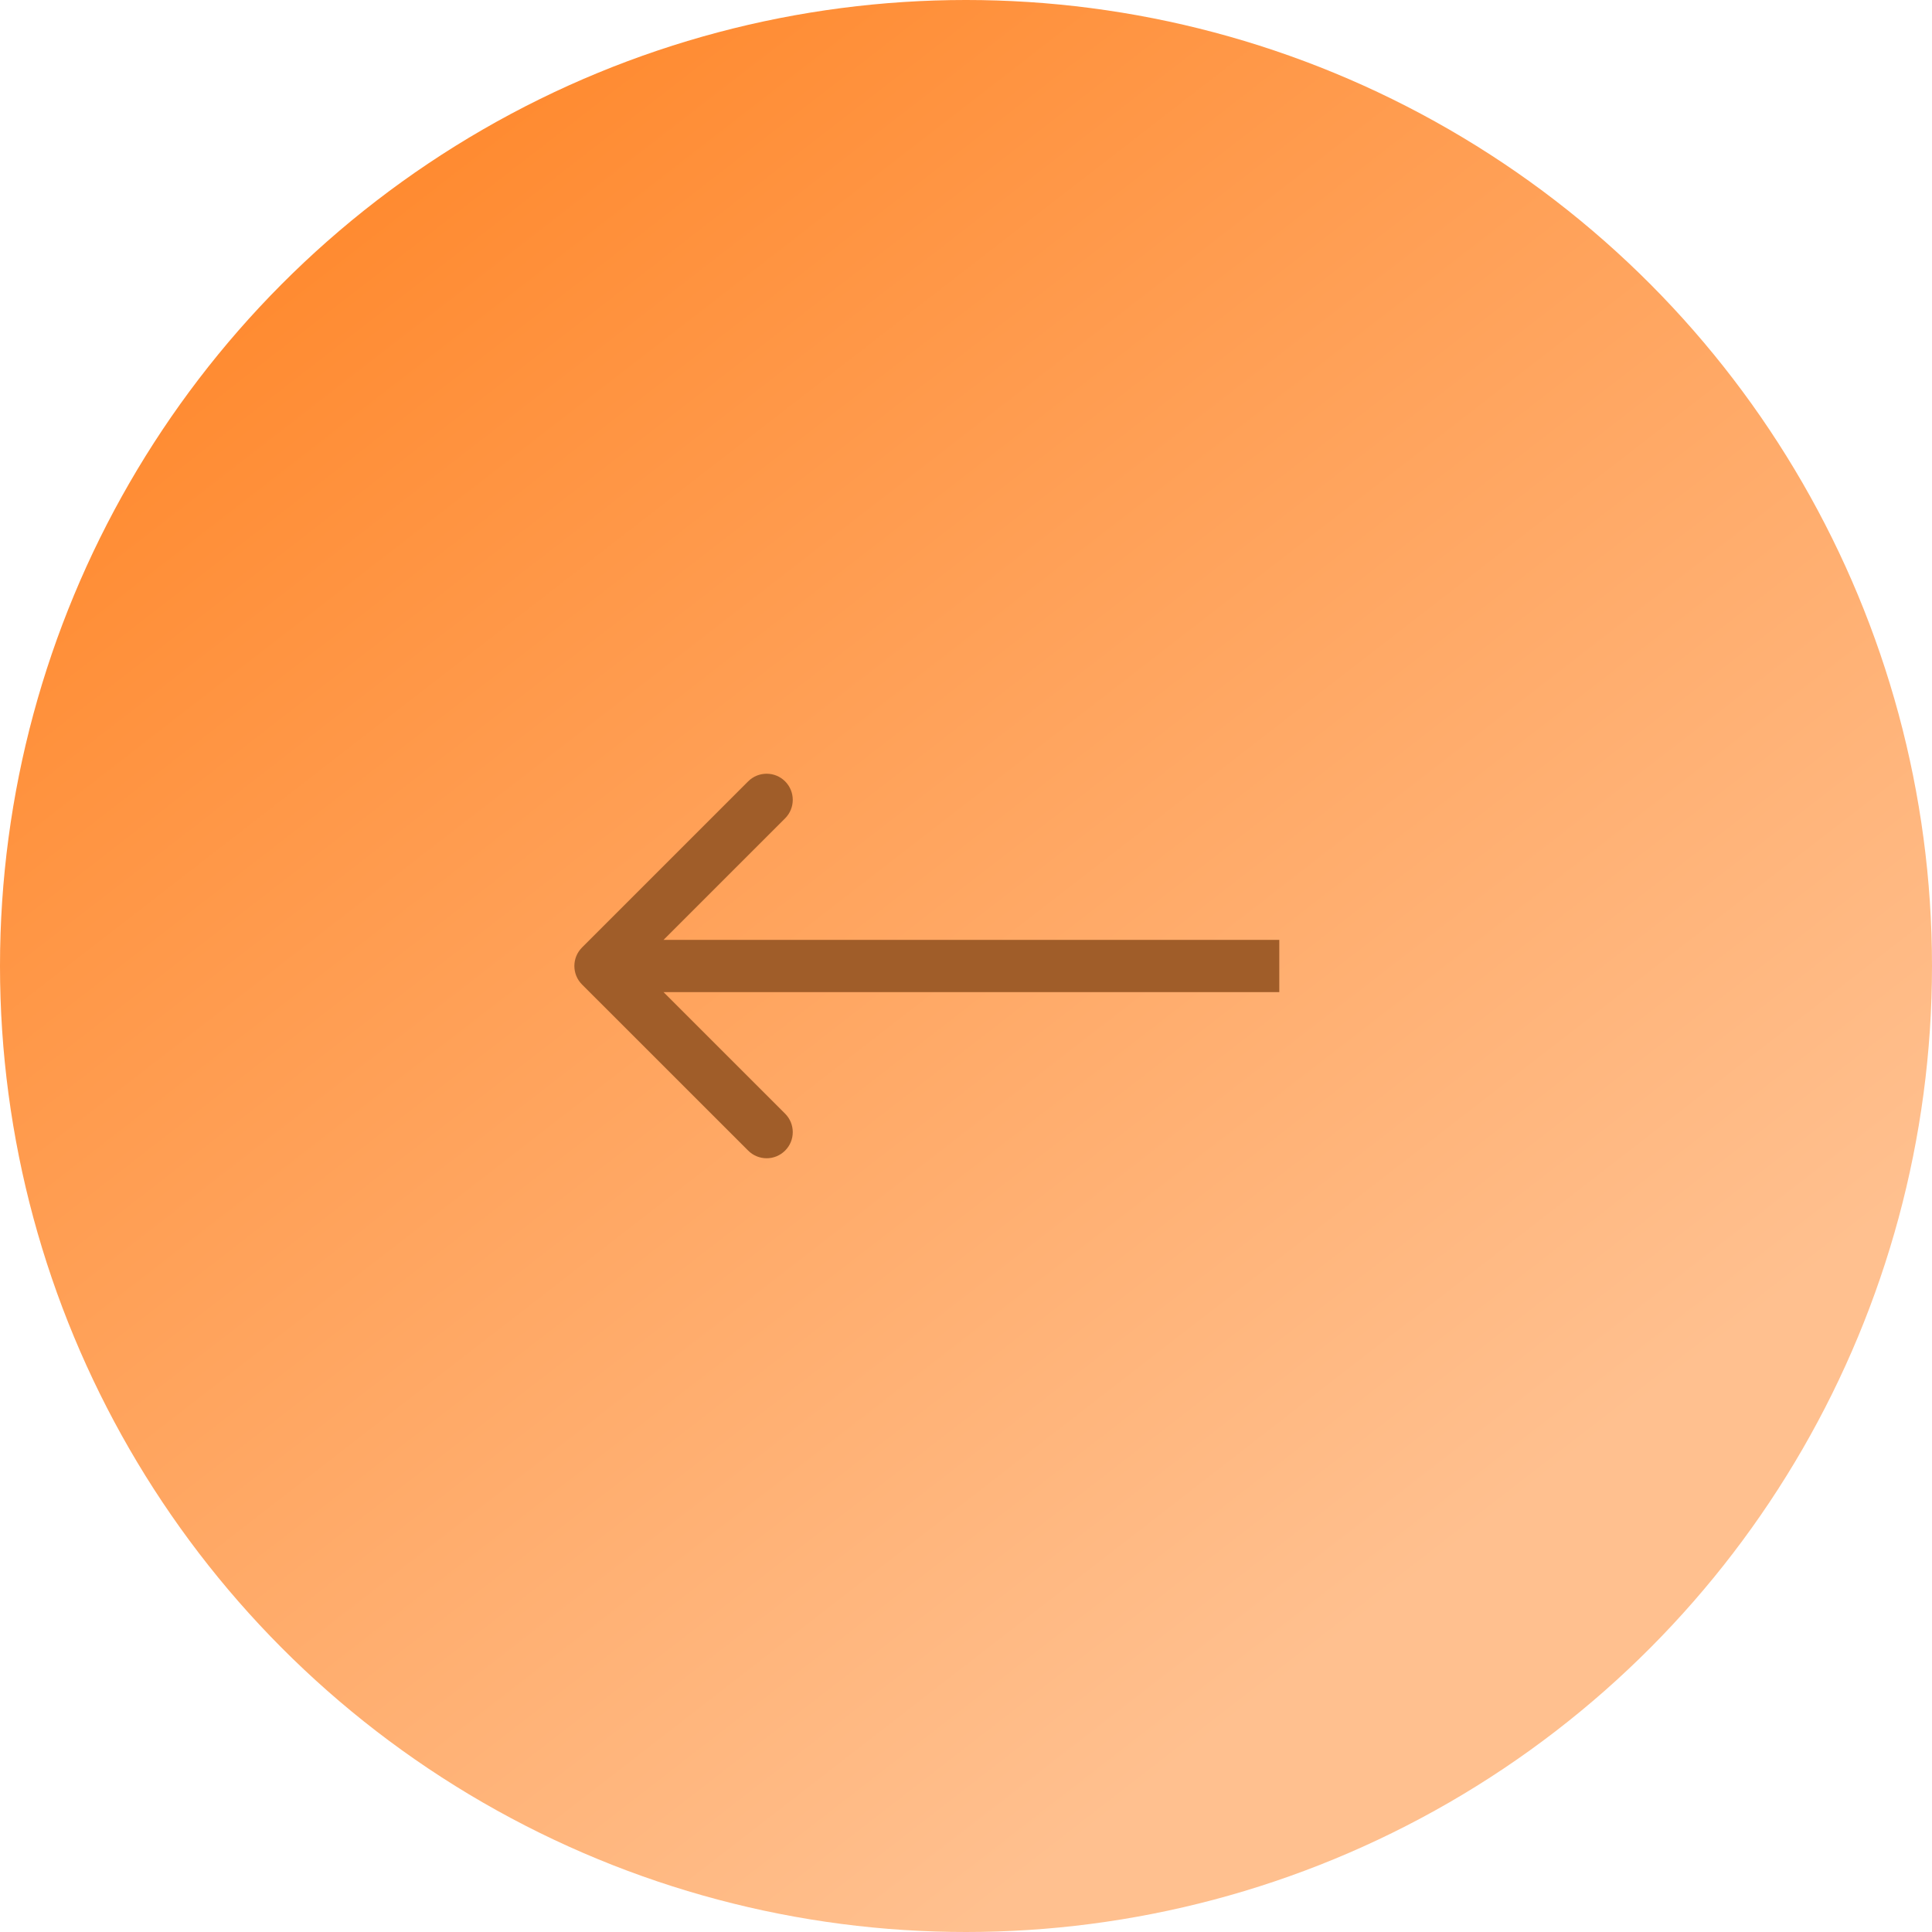 <?xml version="1.0" encoding="UTF-8"?> <svg xmlns="http://www.w3.org/2000/svg" width="37" height="37" viewBox="0 0 37 37" fill="none"> <circle cx="18.5" cy="18.5" r="18.5" transform="rotate(-180 18.5 18.5)" fill="url(#paint0_linear_68_10)"></circle> <path d="M11.146 18.146C10.951 18.342 10.951 18.658 11.146 18.854L14.328 22.035C14.524 22.231 14.84 22.231 15.036 22.035C15.231 21.84 15.231 21.524 15.036 21.328L12.207 18.5L15.036 15.672C15.231 15.476 15.231 15.16 15.036 14.964C14.84 14.769 14.524 14.769 14.328 14.964L11.146 18.146ZM24.5 18H11.5V19H24.5V18Z" fill="#A05D29"></path> <defs> <linearGradient id="paint0_linear_68_10" x1="18.5" y1="9.18905e-07" x2="49.333" y2="39.775" gradientUnits="userSpaceOnUse"> <stop stop-color="#FFC08F"></stop> <stop offset="1" stop-color="#FF6F00"></stop> </linearGradient> </defs> </svg> 